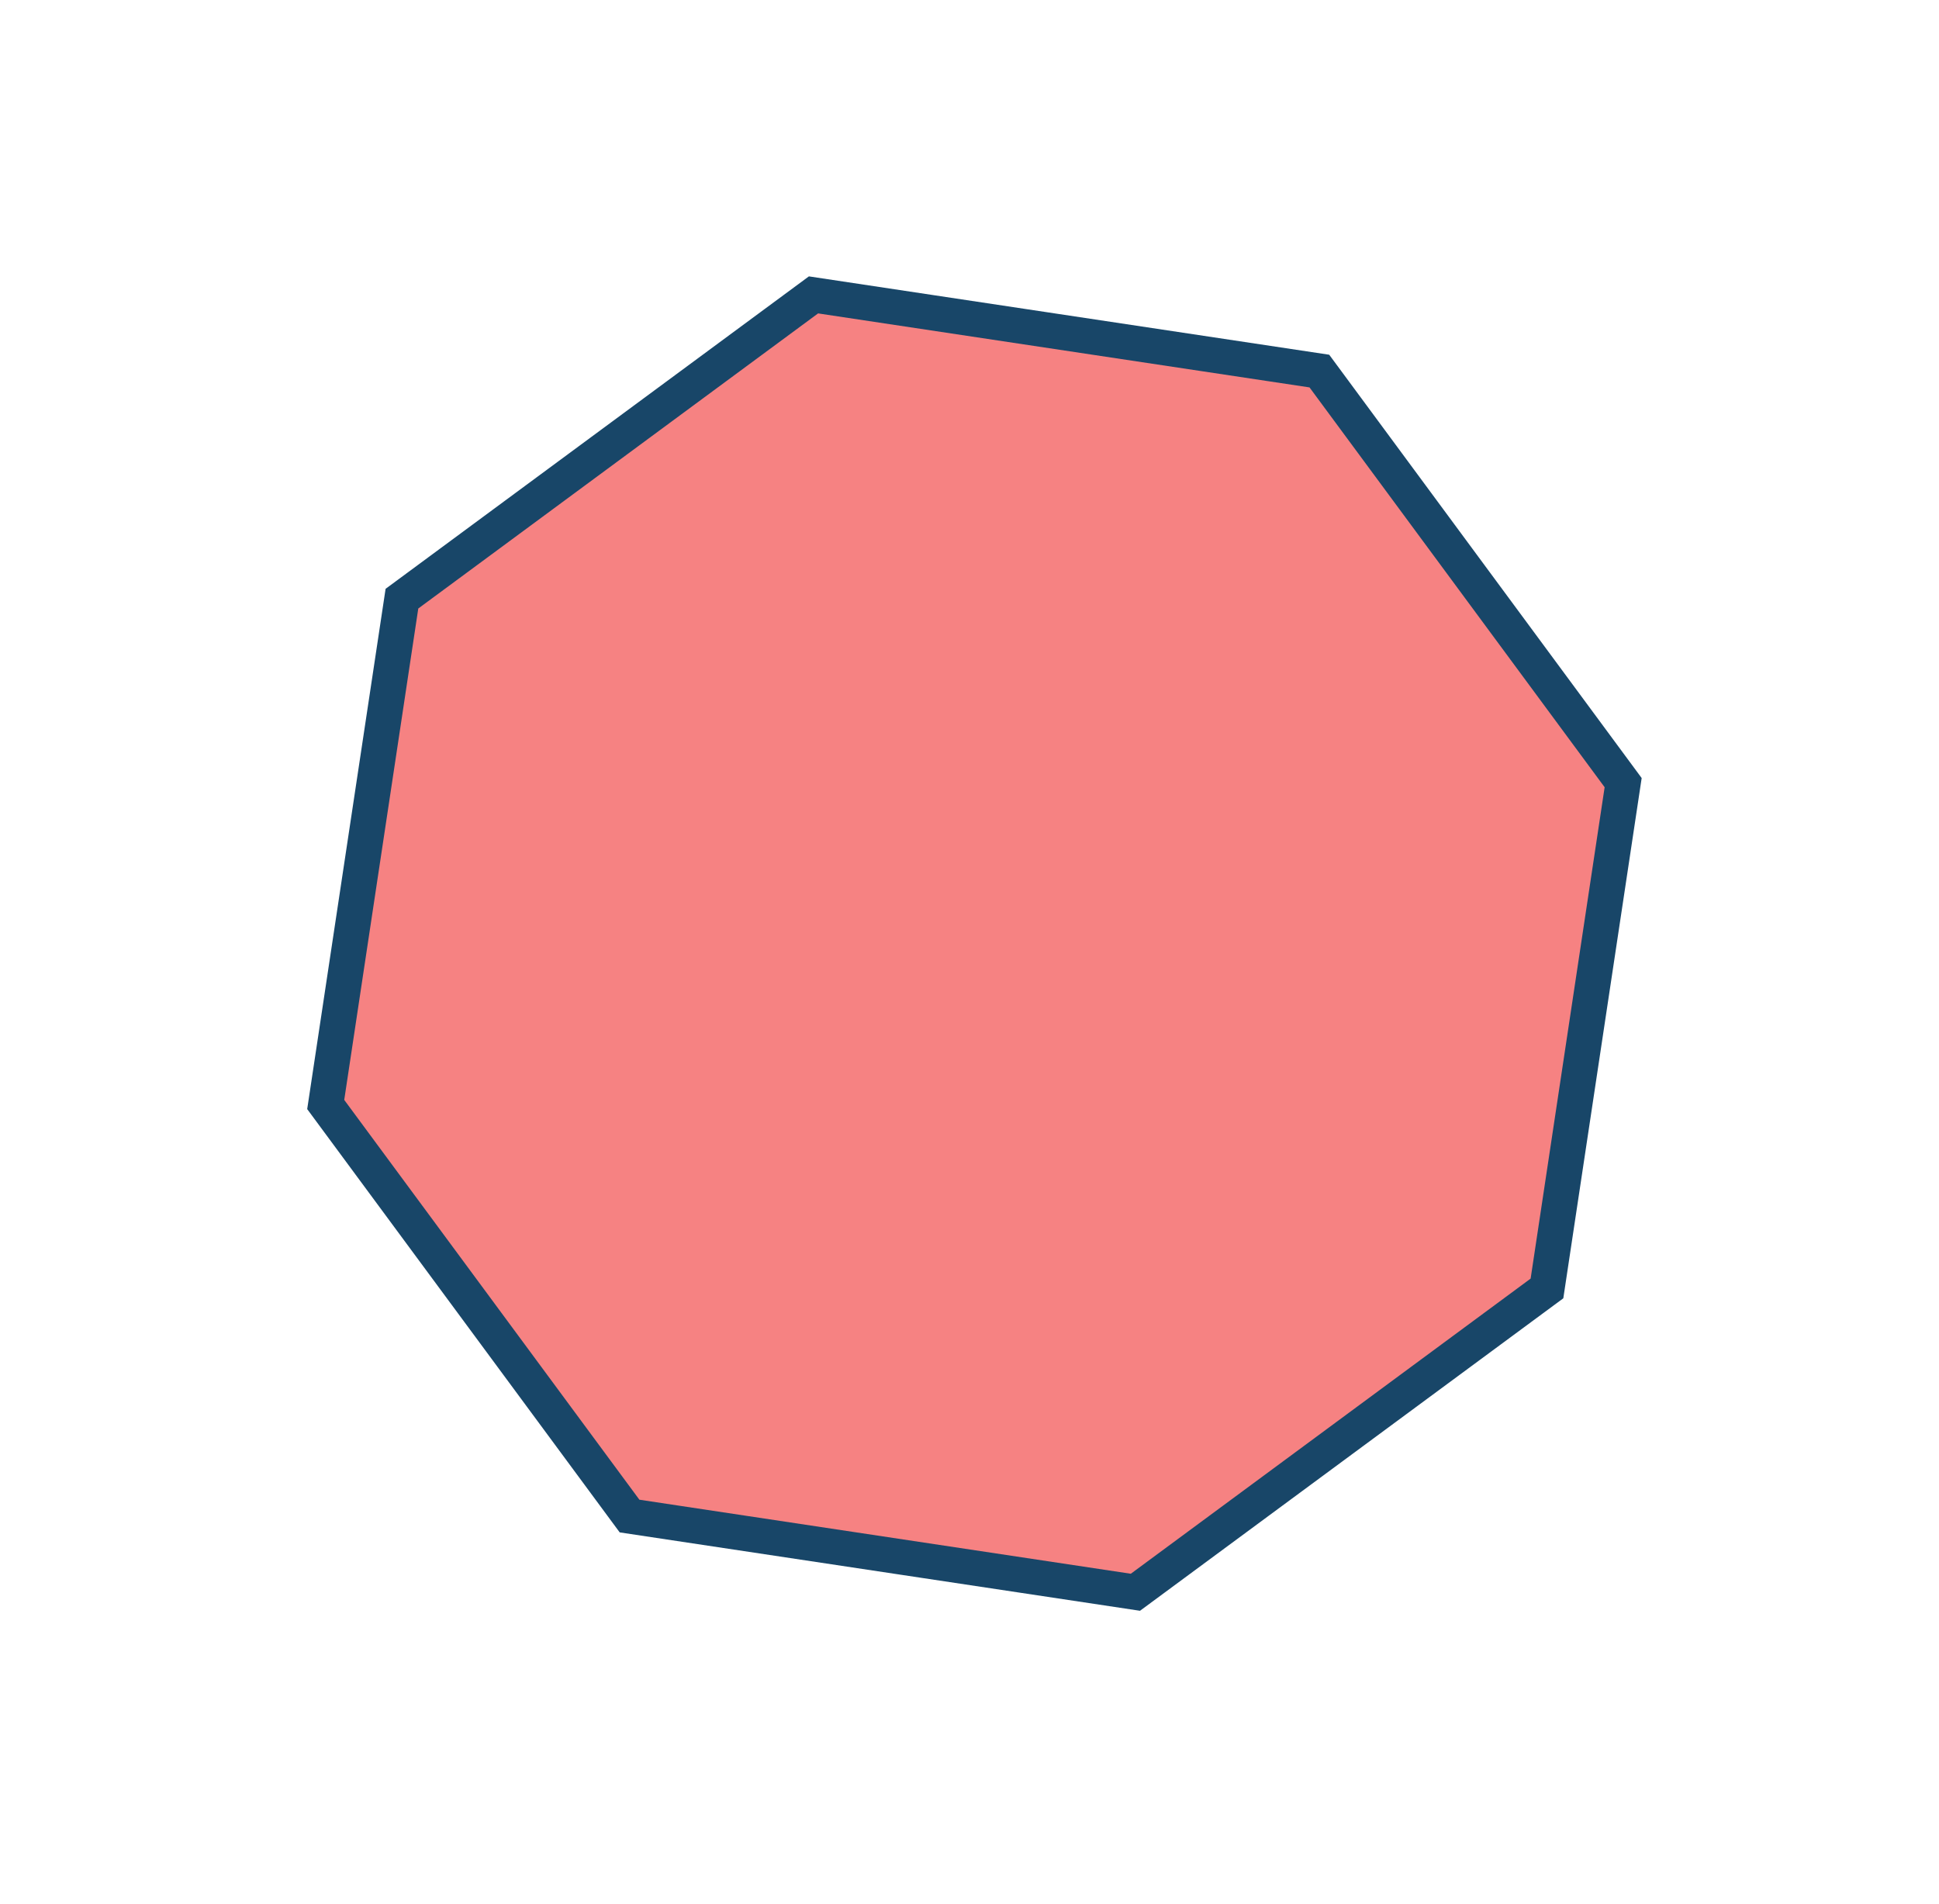 <?xml version="1.0" encoding="UTF-8"?> <svg xmlns="http://www.w3.org/2000/svg" width="55" height="54" viewBox="0 0 55 54" fill="none"> <path d="M23.075 8.365L37.424 10.526L46.041 22.201L43.88 36.549L32.206 45.167L17.857 43.005L9.239 31.331L11.401 16.982L23.075 8.365Z" fill="#F68282" stroke="#184668"></path> </svg> 